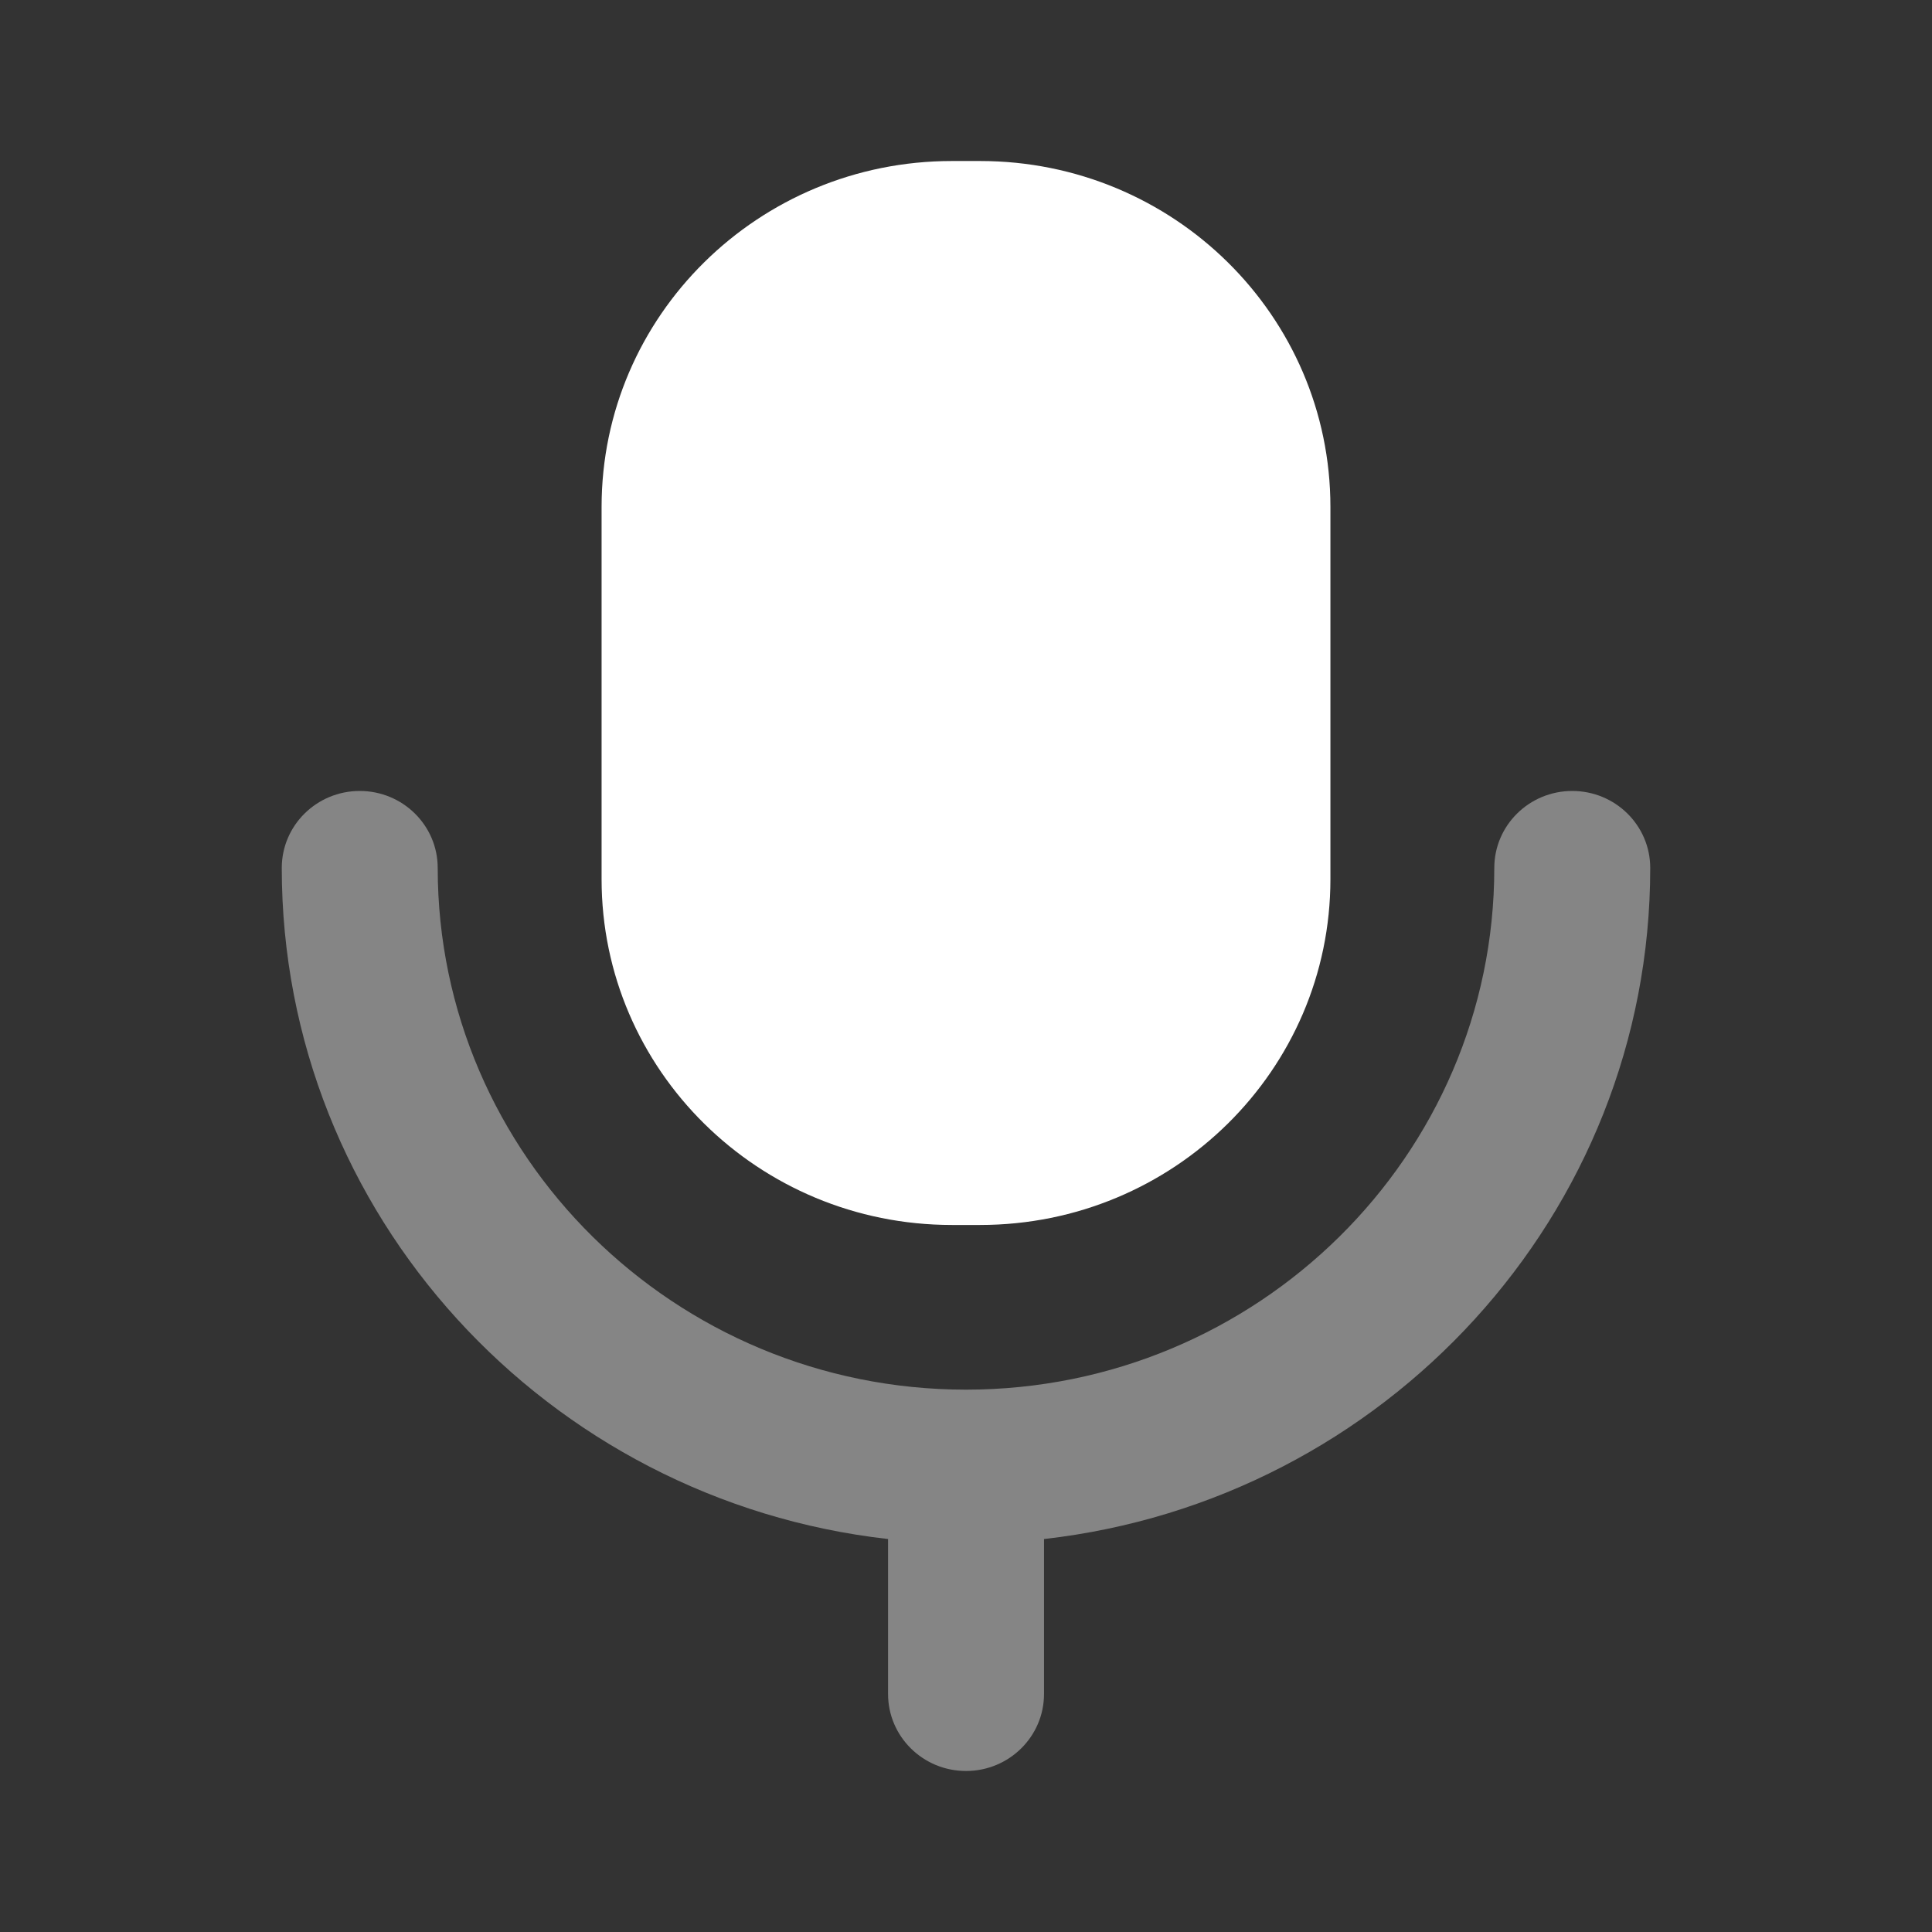 <?xml version="1.0" encoding="UTF-8"?> <svg xmlns="http://www.w3.org/2000/svg" width="50" height="50" viewBox="0 0 50 50" fill="none"><rect x="0" y="0" width="50" height="50" fill="#333333" stroke="none"/> <path opacity="0.4" d="M40.69 20.47C39.576 20.47 38.672 21.361 38.672 22.463C38.672 29.907 32.539 35.964 25.001 35.964C17.461 35.964 11.328 29.907 11.328 22.463C11.328 21.361 10.424 20.47 9.31 20.47C8.196 20.47 7.292 21.361 7.292 22.463C7.292 31.432 14.165 38.836 22.983 39.83V43.84C22.983 44.941 23.885 45.833 25.001 45.833C26.115 45.833 27.019 44.941 27.019 43.84V39.83C35.834 38.836 42.708 31.432 42.708 22.463C42.708 21.361 41.804 20.47 40.69 20.47Z" fill="white"></path> <path d="M24.634 31.702H25.365C30.37 31.702 34.431 27.694 34.431 22.752V13.119C34.431 8.173 30.37 4.167 25.365 4.167H24.634C19.63 4.167 15.569 8.173 15.569 13.119V22.752C15.569 27.694 19.63 31.702 24.634 31.702Z" fill="white"></path> </svg> 